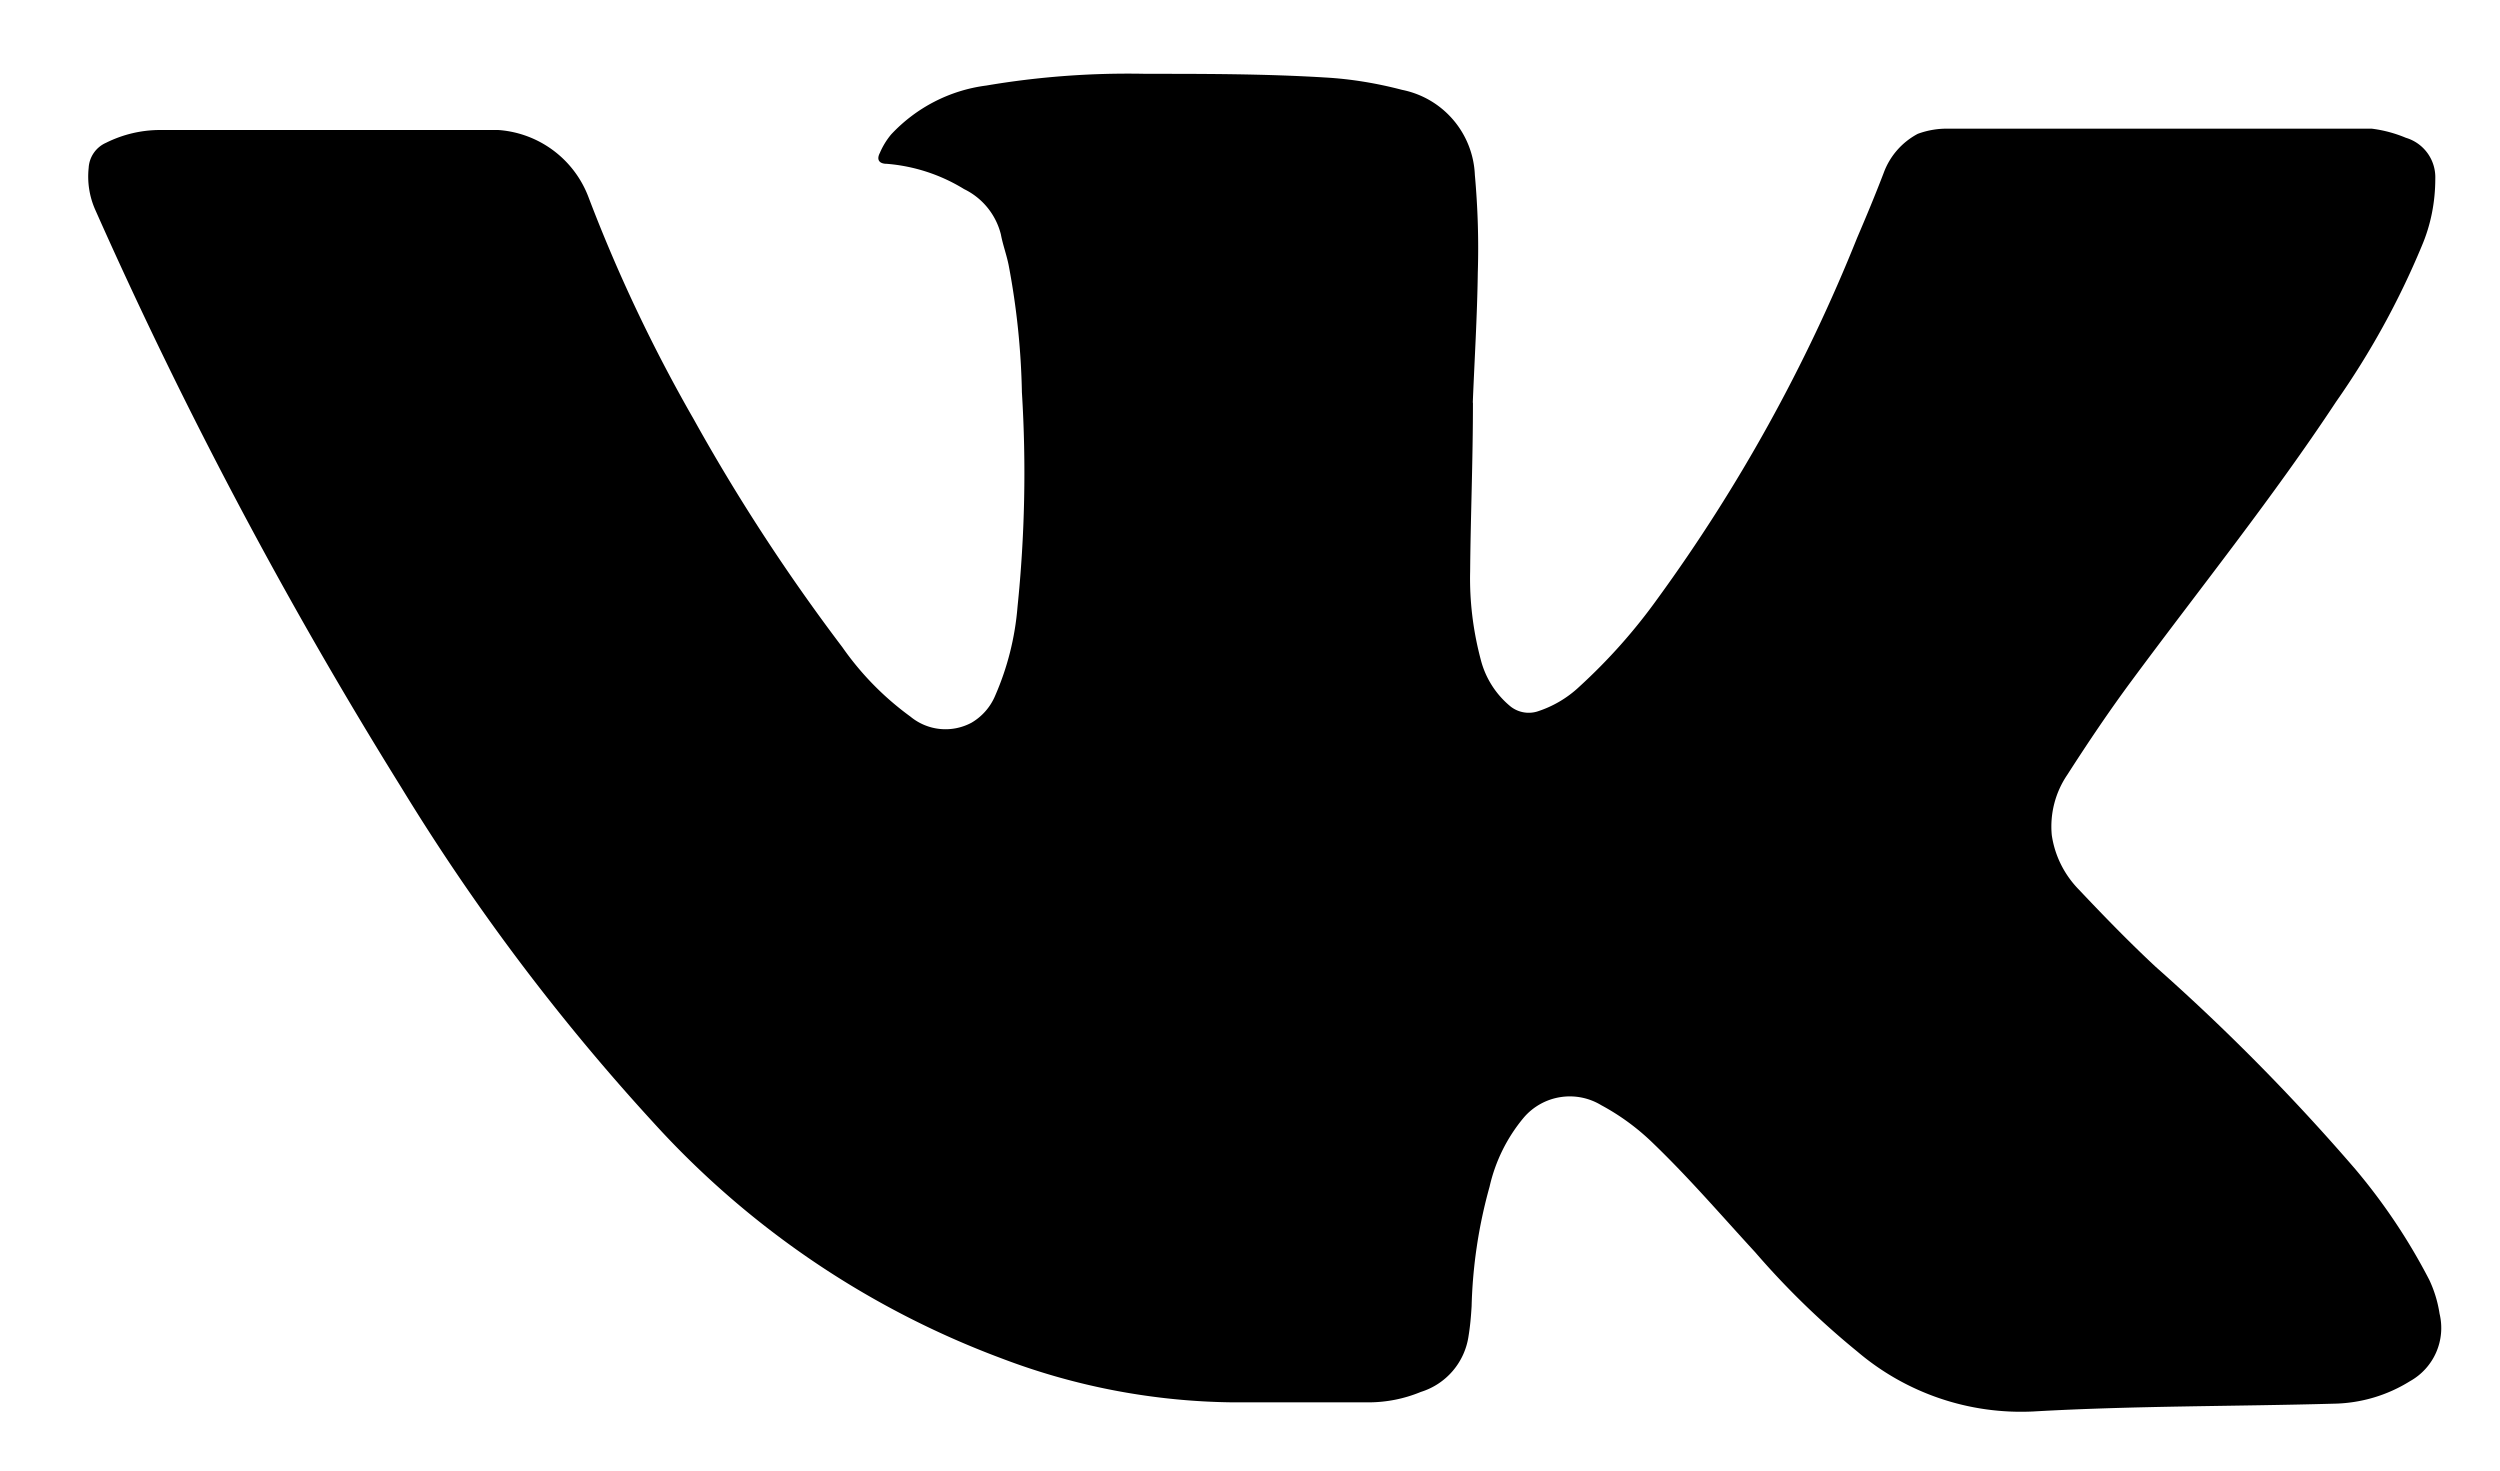 <svg width="17" height="10" fill="none" xmlns="http://www.w3.org/2000/svg"><path d="M10.016 2.738c0 .399-.016.775-.019 1.146-.005.203.02.405.072.601a.605.605 0 00.204.32.2.2 0 00.178.034.752.752 0 00.289-.17c.197-.18.376-.381.532-.599a11.307 11.307 0 001.357-2.454c.063-.147.123-.291.18-.44a.492.492 0 01.232-.266.57.57 0 01.21-.035h2.877c.08.01.158.031.232.062a.28.28 0 01.2.278c0 .157-.03.313-.092.458-.155.373-.35.727-.582 1.058-.433.656-.925 1.268-1.388 1.894-.155.209-.3.425-.44.643a.626.626 0 00-.106.41c.02.14.085.27.185.372.169.179.34.355.52.523a14.3 14.3 0 011.358 1.376c.196.232.365.485.504.754a.83.83 0 01.07.23.414.414 0 01-.201.459 1.01 1.01 0 01-.516.153c-.682.019-1.365.014-2.045.053a1.718 1.718 0 01-1.198-.408 5.55 5.55 0 01-.694-.675c-.23-.25-.446-.502-.693-.74a1.576 1.576 0 00-.354-.26.412.412 0 00-.525.083 1.117 1.117 0 00-.234.472 3.331 3.331 0 00-.122.812c-.004.069-.01.137-.021.204a.468.468 0 01-.324.379.932.932 0 01-.354.071h-.925a4.55 4.55 0 01-1.575-.3A6.052 6.052 0 014.44 7.63a14.69 14.69 0 01-1.711-2.275 32.127 32.127 0 01-2.082-3.93.558.558 0 01-.044-.284.198.198 0 01.118-.17.824.824 0 01.368-.087h2.299a.709.709 0 01.615.46c.198.52.437 1.024.715 1.508.3.54.637 1.056 1.01 1.549.127.182.283.341.463.472a.374.374 0 00.416.041.386.386 0 00.16-.183c.084-.192.135-.395.152-.603.05-.485.06-.973.03-1.46a5.15 5.15 0 00-.09-.864c-.014-.071-.04-.14-.053-.21a.469.469 0 00-.25-.308 1.184 1.184 0 00-.525-.172c-.053 0-.072-.028-.048-.074A.504.504 0 016.06.914c.17-.182.398-.3.645-.332a5.754 5.754 0 011.087-.08c.405 0 .812 0 1.22.025.176.01.35.039.522.084a.616.616 0 01.495.578c.02.222.027.444.02.666-.004.3-.023.603-.034.883z" fill="#000"/></svg>